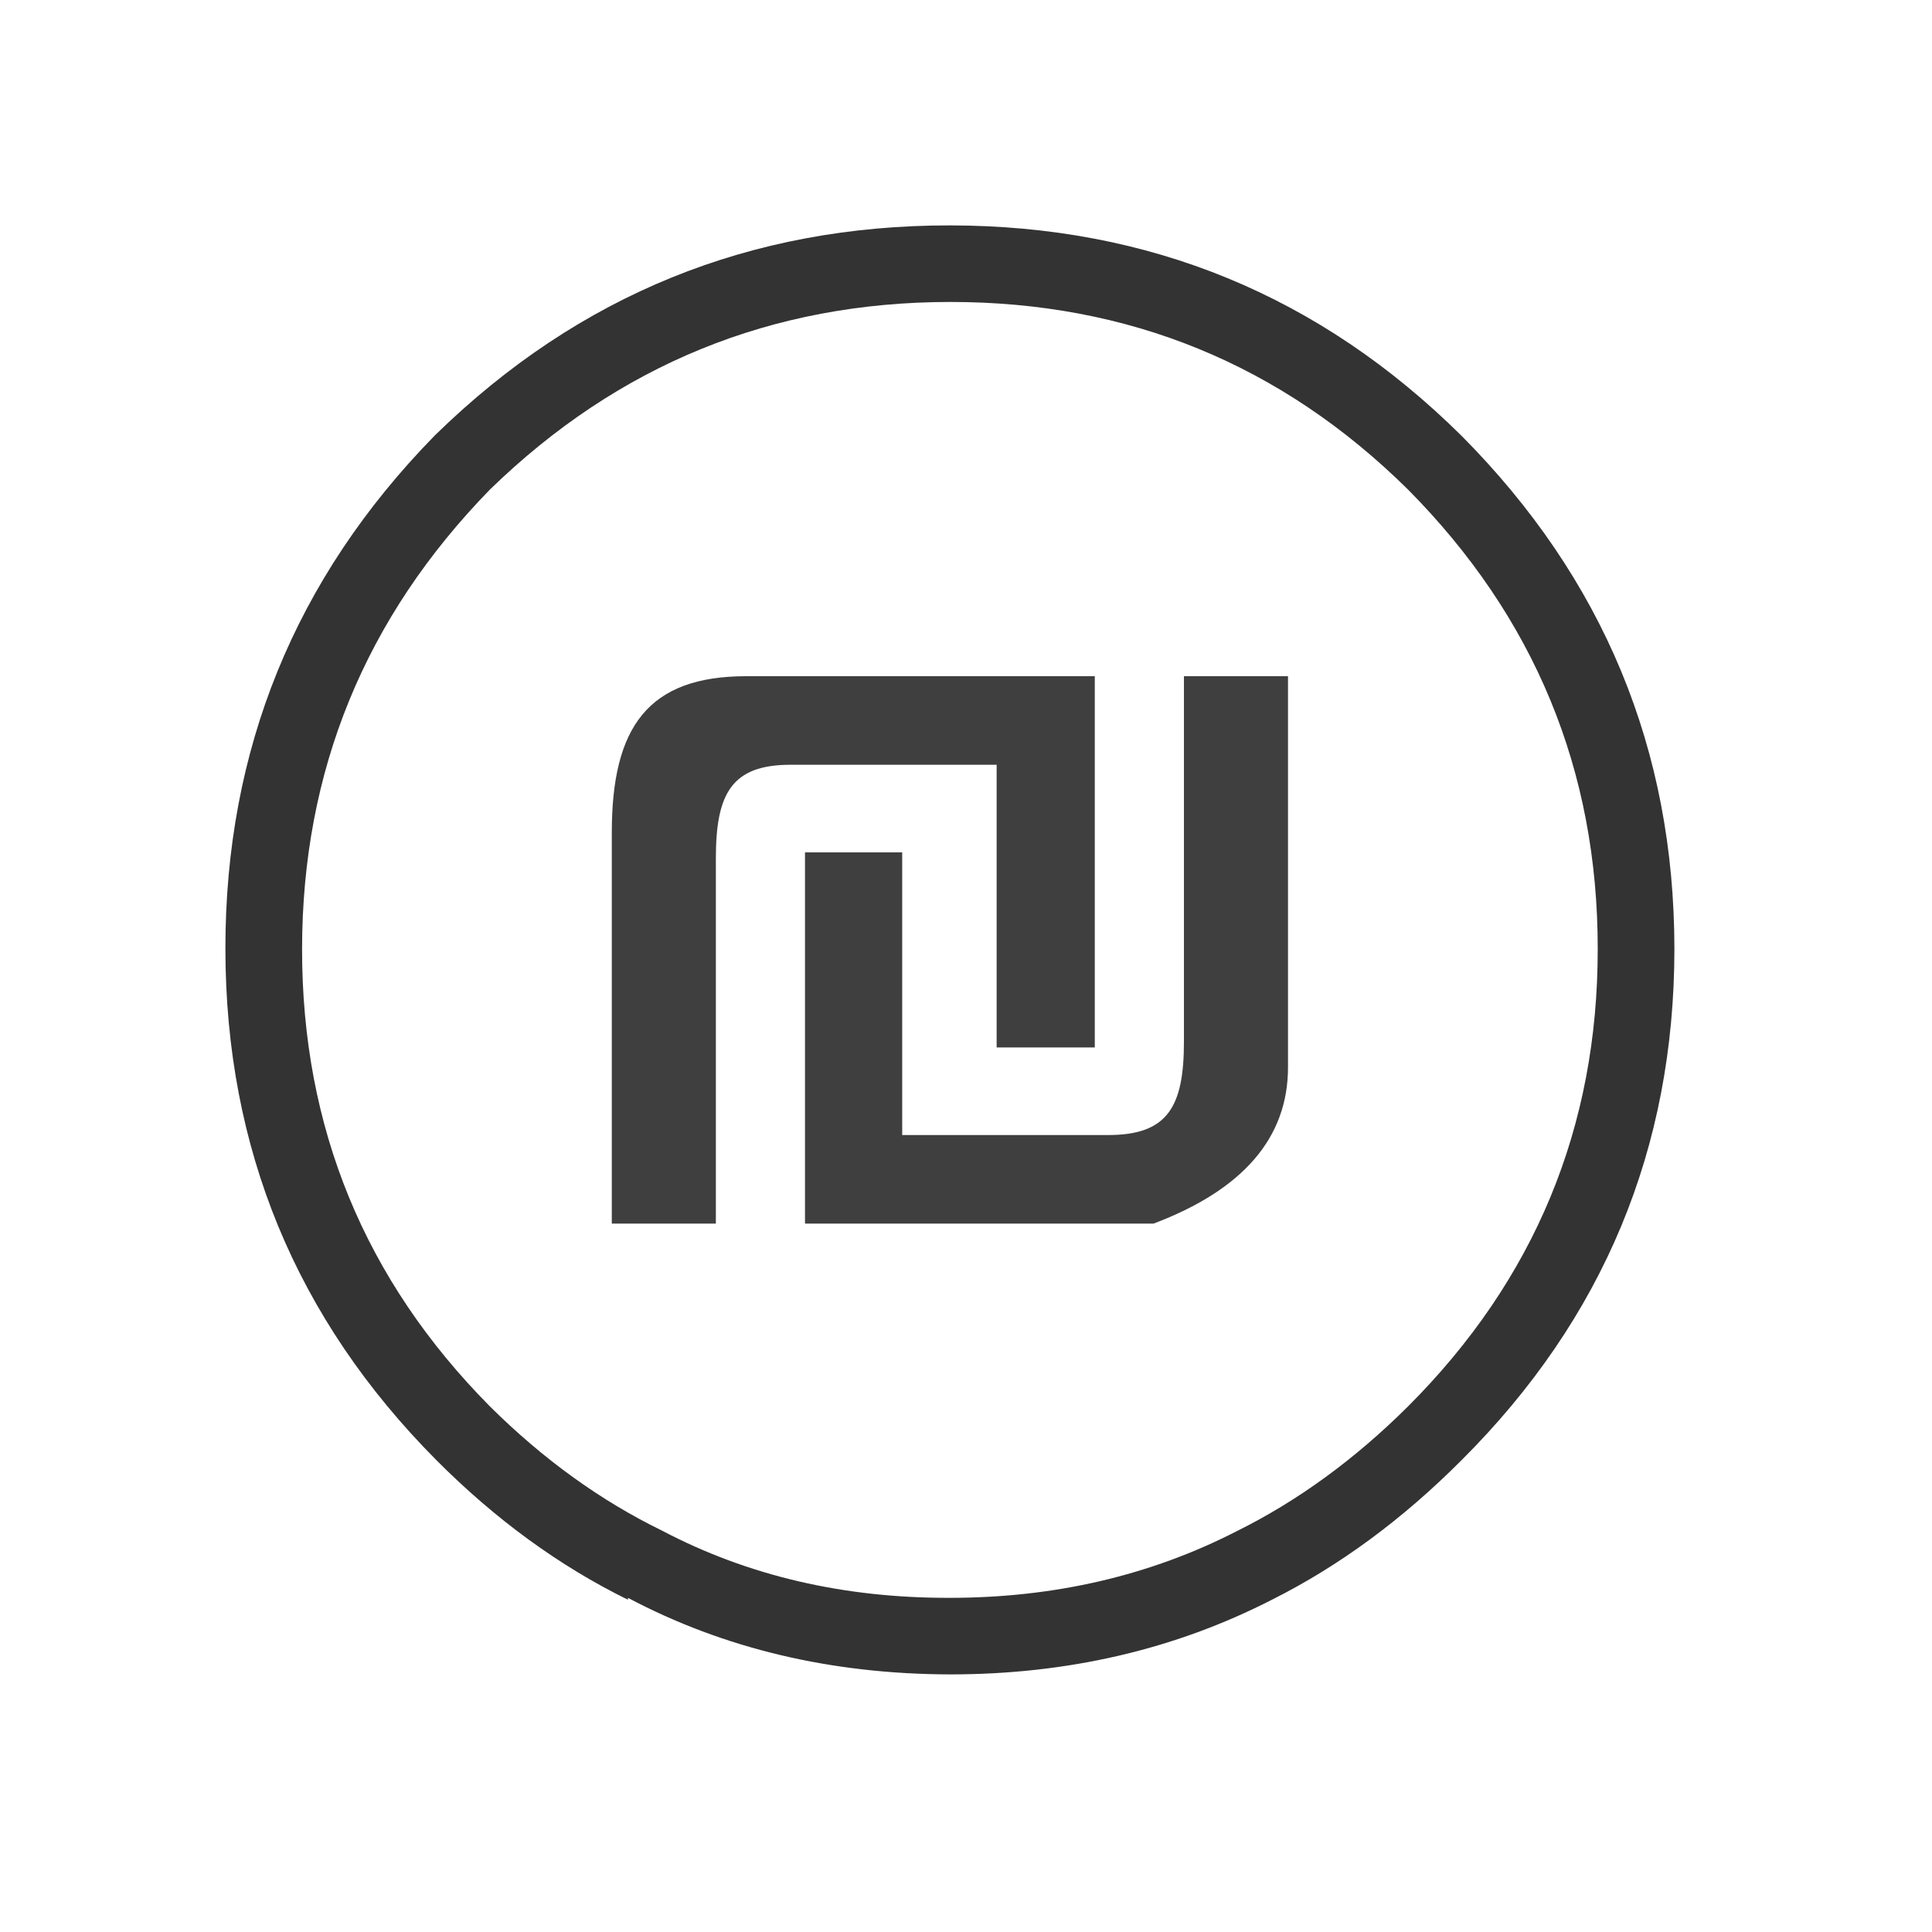 <?xml version="1.0" encoding="UTF-8"?>
<svg width="51px" height="51px" viewBox="0 0 51 51" version="1.1" xmlns="http://www.w3.org/2000/svg" xmlns:xlink="http://www.w3.org/1999/xlink">
    <title>85FB4066-E842-494E-BAB7-AB098F3154FF</title>
    <g id="Lupa-for-Business-1.11.21" stroke="none" stroke-width="1" fill="none" fill-rule="evenodd">
        <g id="-" transform="translate(-1637, -525)">
            <g id="icon_services_sales-on-copy" transform="translate(1637, 525)">
                <g id="Icon-&gt;-Reg" transform="translate(6.467, 6.474)" fill="#333334">
                    <path d="M18.609,1.497 C23.324,1.494 27.356,3.144 30.701,6.449 C34.044,9.823 35.712,13.865 35.709,18.576 C35.712,23.285 34.043,27.31 30.701,30.652 C29.296,32.049 27.794,33.143 26.198,33.936 C23.906,35.115 21.376,35.704 18.609,35.705 C15.808,35.713 13.278,35.123 11.019,33.936 C9.391,33.143 7.873,32.049 6.466,30.652 C3.156,27.31 1.503,23.285 1.507,18.576 C1.511,13.877 3.164,9.834 6.466,6.449 C9.857,3.151 13.904,1.501 18.609,1.497 M32.118,5.034 C28.38,1.332 23.877,-0.52 18.609,-0.524 C13.342,-0.528 8.821,1.308 5.049,4.984 L4.998,5.034 C1.317,8.801 -0.521,13.316 -0.517,18.576 C-0.513,23.837 1.342,28.335 5.049,32.067 C6.61,33.635 8.297,34.865 10.109,35.755 L10.109,35.705 C12.639,37.045 15.472,37.718 18.609,37.726 C21.708,37.727 24.543,37.07 27.108,35.755 C28.886,34.864 30.556,33.635 32.118,32.067 C35.86,28.335 37.731,23.838 37.733,18.576 C37.731,13.315 35.859,8.801 32.118,5.034" id="Fill-1"></path>
                </g>
                <path d="M18.897,32.3 L18.897,22.658 C18.897,20.95 19.312,20.188 20.866,20.188 L26.309,20.188 L26.309,27.65 L28.9,27.65 L28.9,17.85 L19.7,17.85 C17.109,17.85 16.15,19.19 16.15,21.975 L16.15,32.3 L18.897,32.3 Z M30.45,32.3 C32.817,31.407 34,30.032 34,28.175 L34,17.85 L31.253,17.85 L31.253,27.492 C31.253,29.2 30.838,29.962 29.258,29.962 L23.816,29.962 L23.816,22.5 L21.25,22.5 L21.25,32.3 L30.45,32.3 Z" id="₪" fill="#3F3F3F" fill-rule="nonzero"></path>
            </g>
        </g>
    </g>
</svg>
